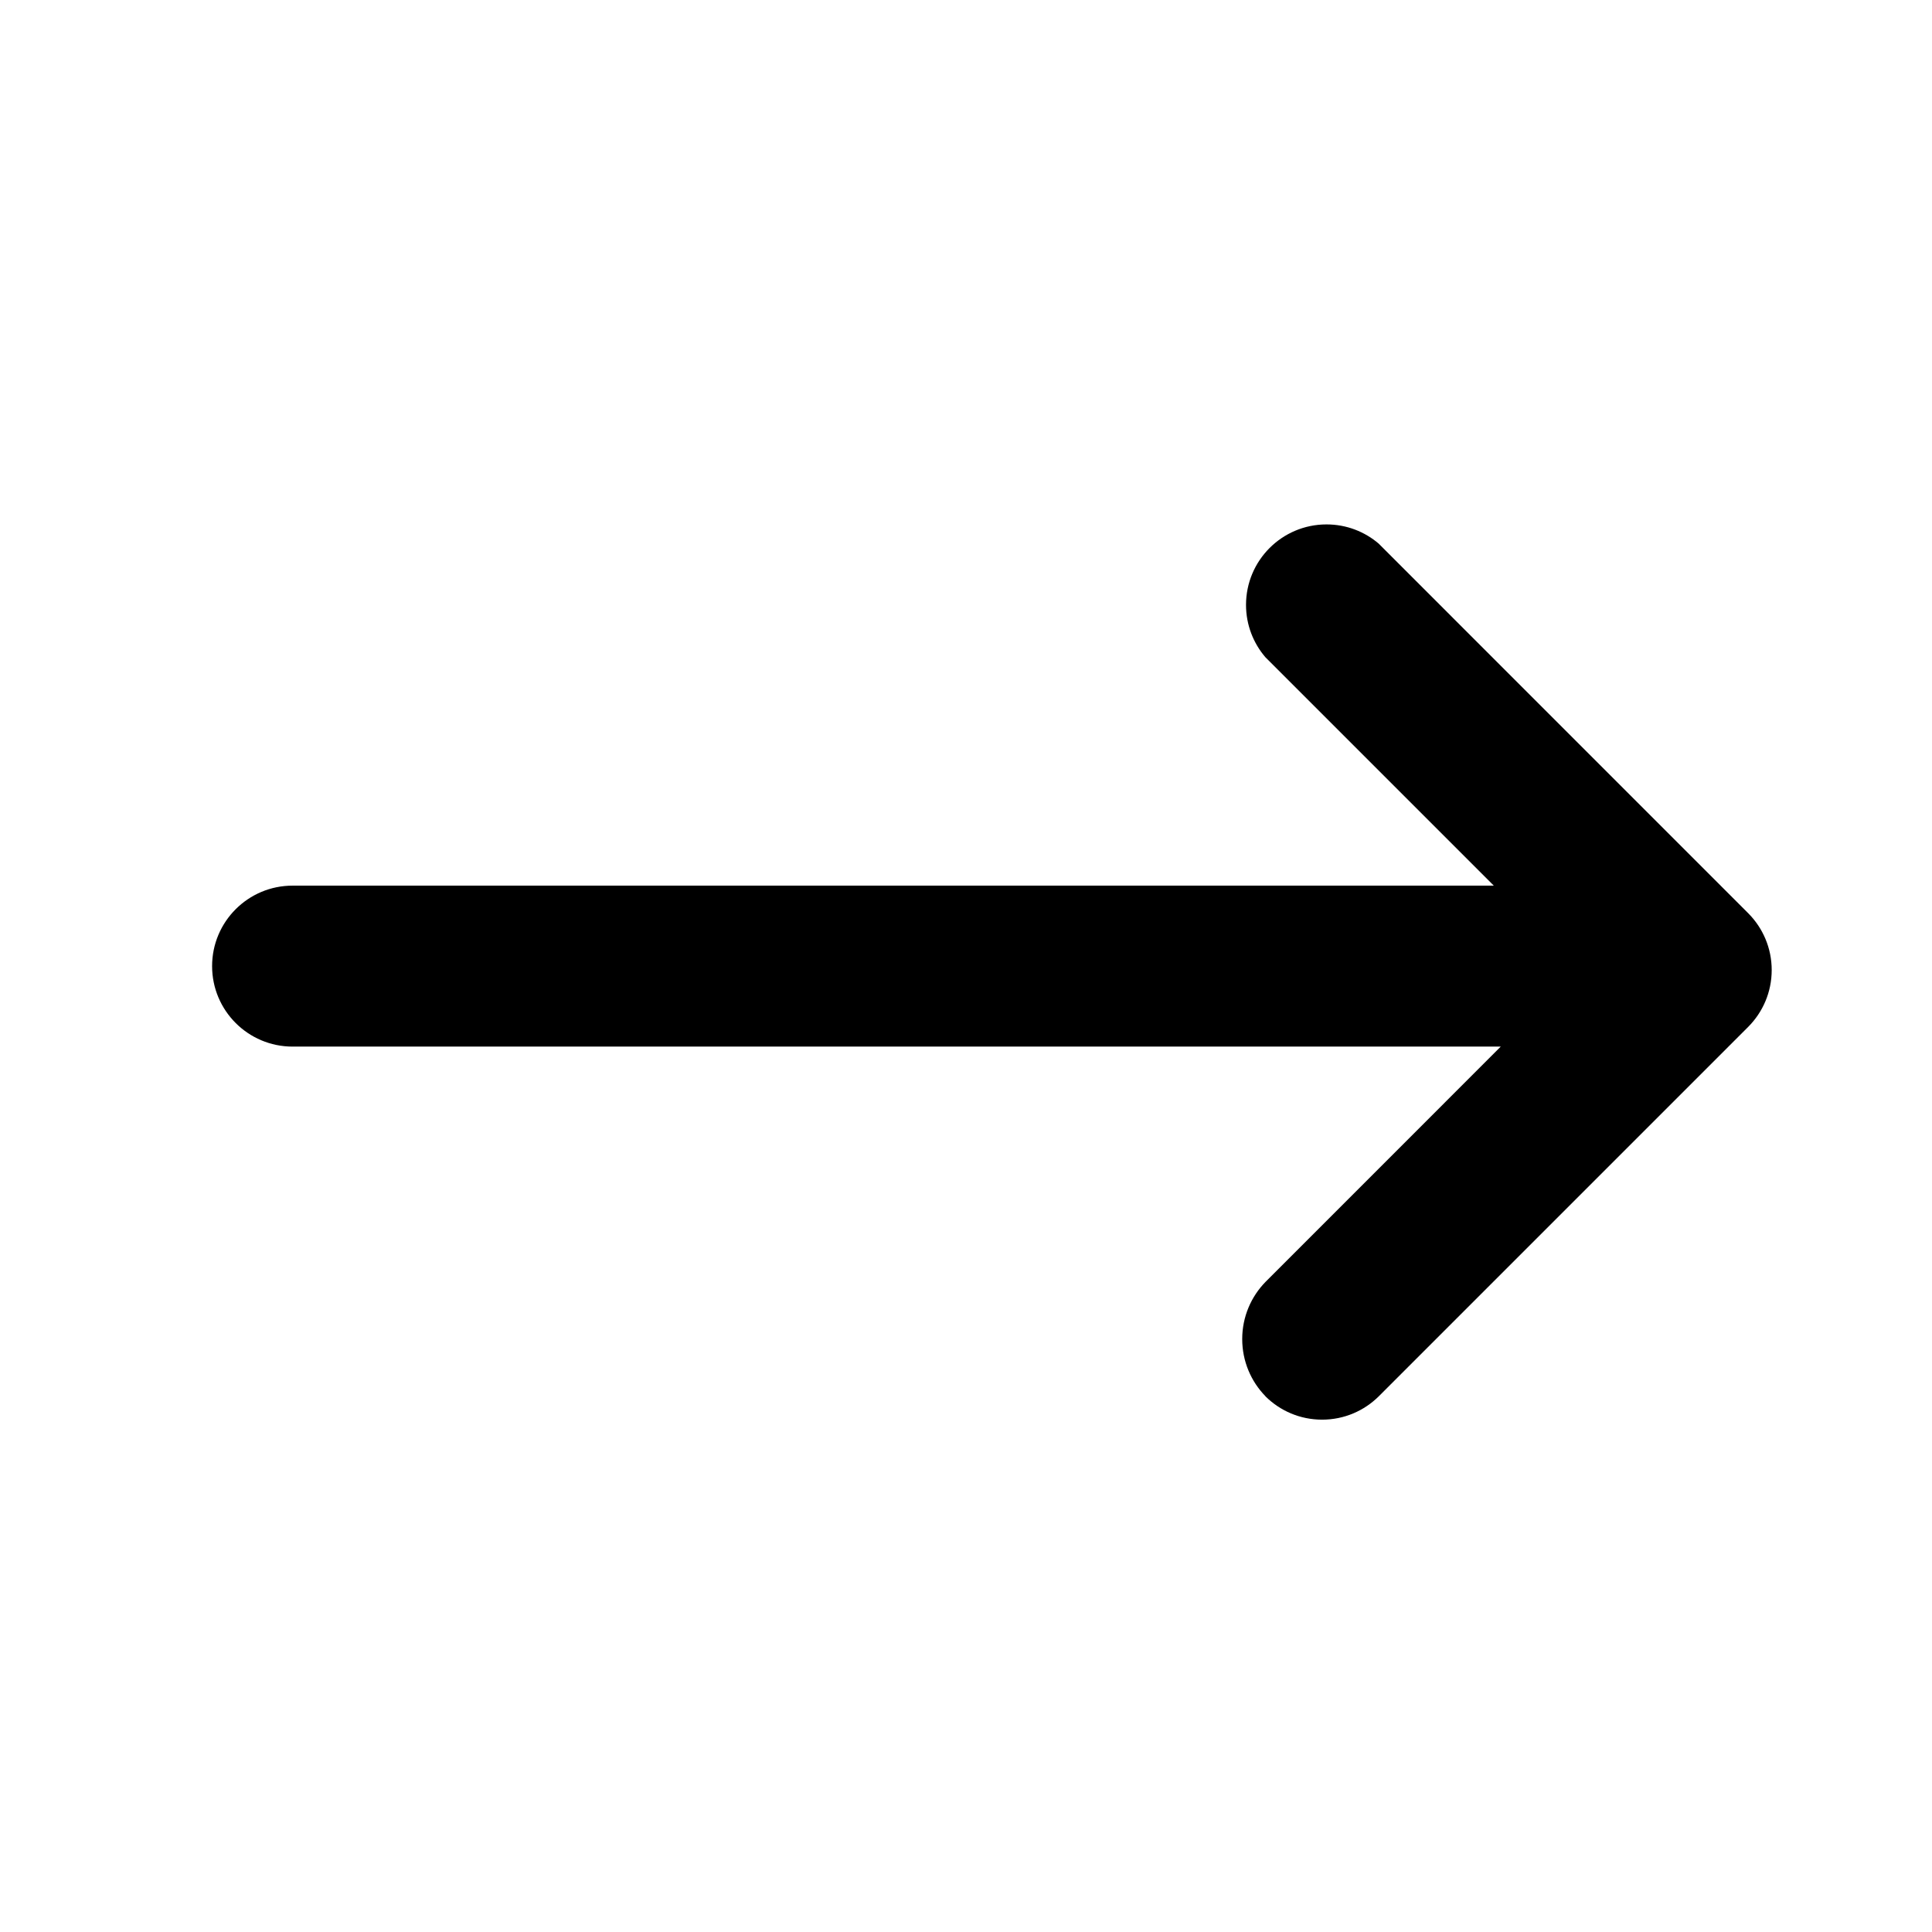 <!-- Generated by IcoMoon.io -->
<svg version="1.1" xmlns="http://www.w3.org/2000/svg" width="32" height="32" viewBox="0 0 32 32">
<path d="M20.959 23.125c-0.238-0.244-0.384-0.578-0.384-0.946s0.147-0.702 0.385-0.946l3.897-3.898h-20.011c-0.736 0-1.333-0.597-1.333-1.333s0.597-1.333 1.333-1.333v0h19.896l-3.783-3.783c-0.199-0.232-0.321-0.535-0.321-0.867 0-0.736 0.597-1.333 1.333-1.333 0.332 0 0.636 0.121 0.869 0.322l-0.002-0.001 6.12 6.121c0.239 0.241 0.387 0.573 0.387 0.939s-0.148 0.698-0.387 0.939l-6.12 6.12c-0.241 0.24-0.573 0.388-0.94 0.388s-0.699-0.148-0.94-0.388l0 0z"></path>
</svg>
